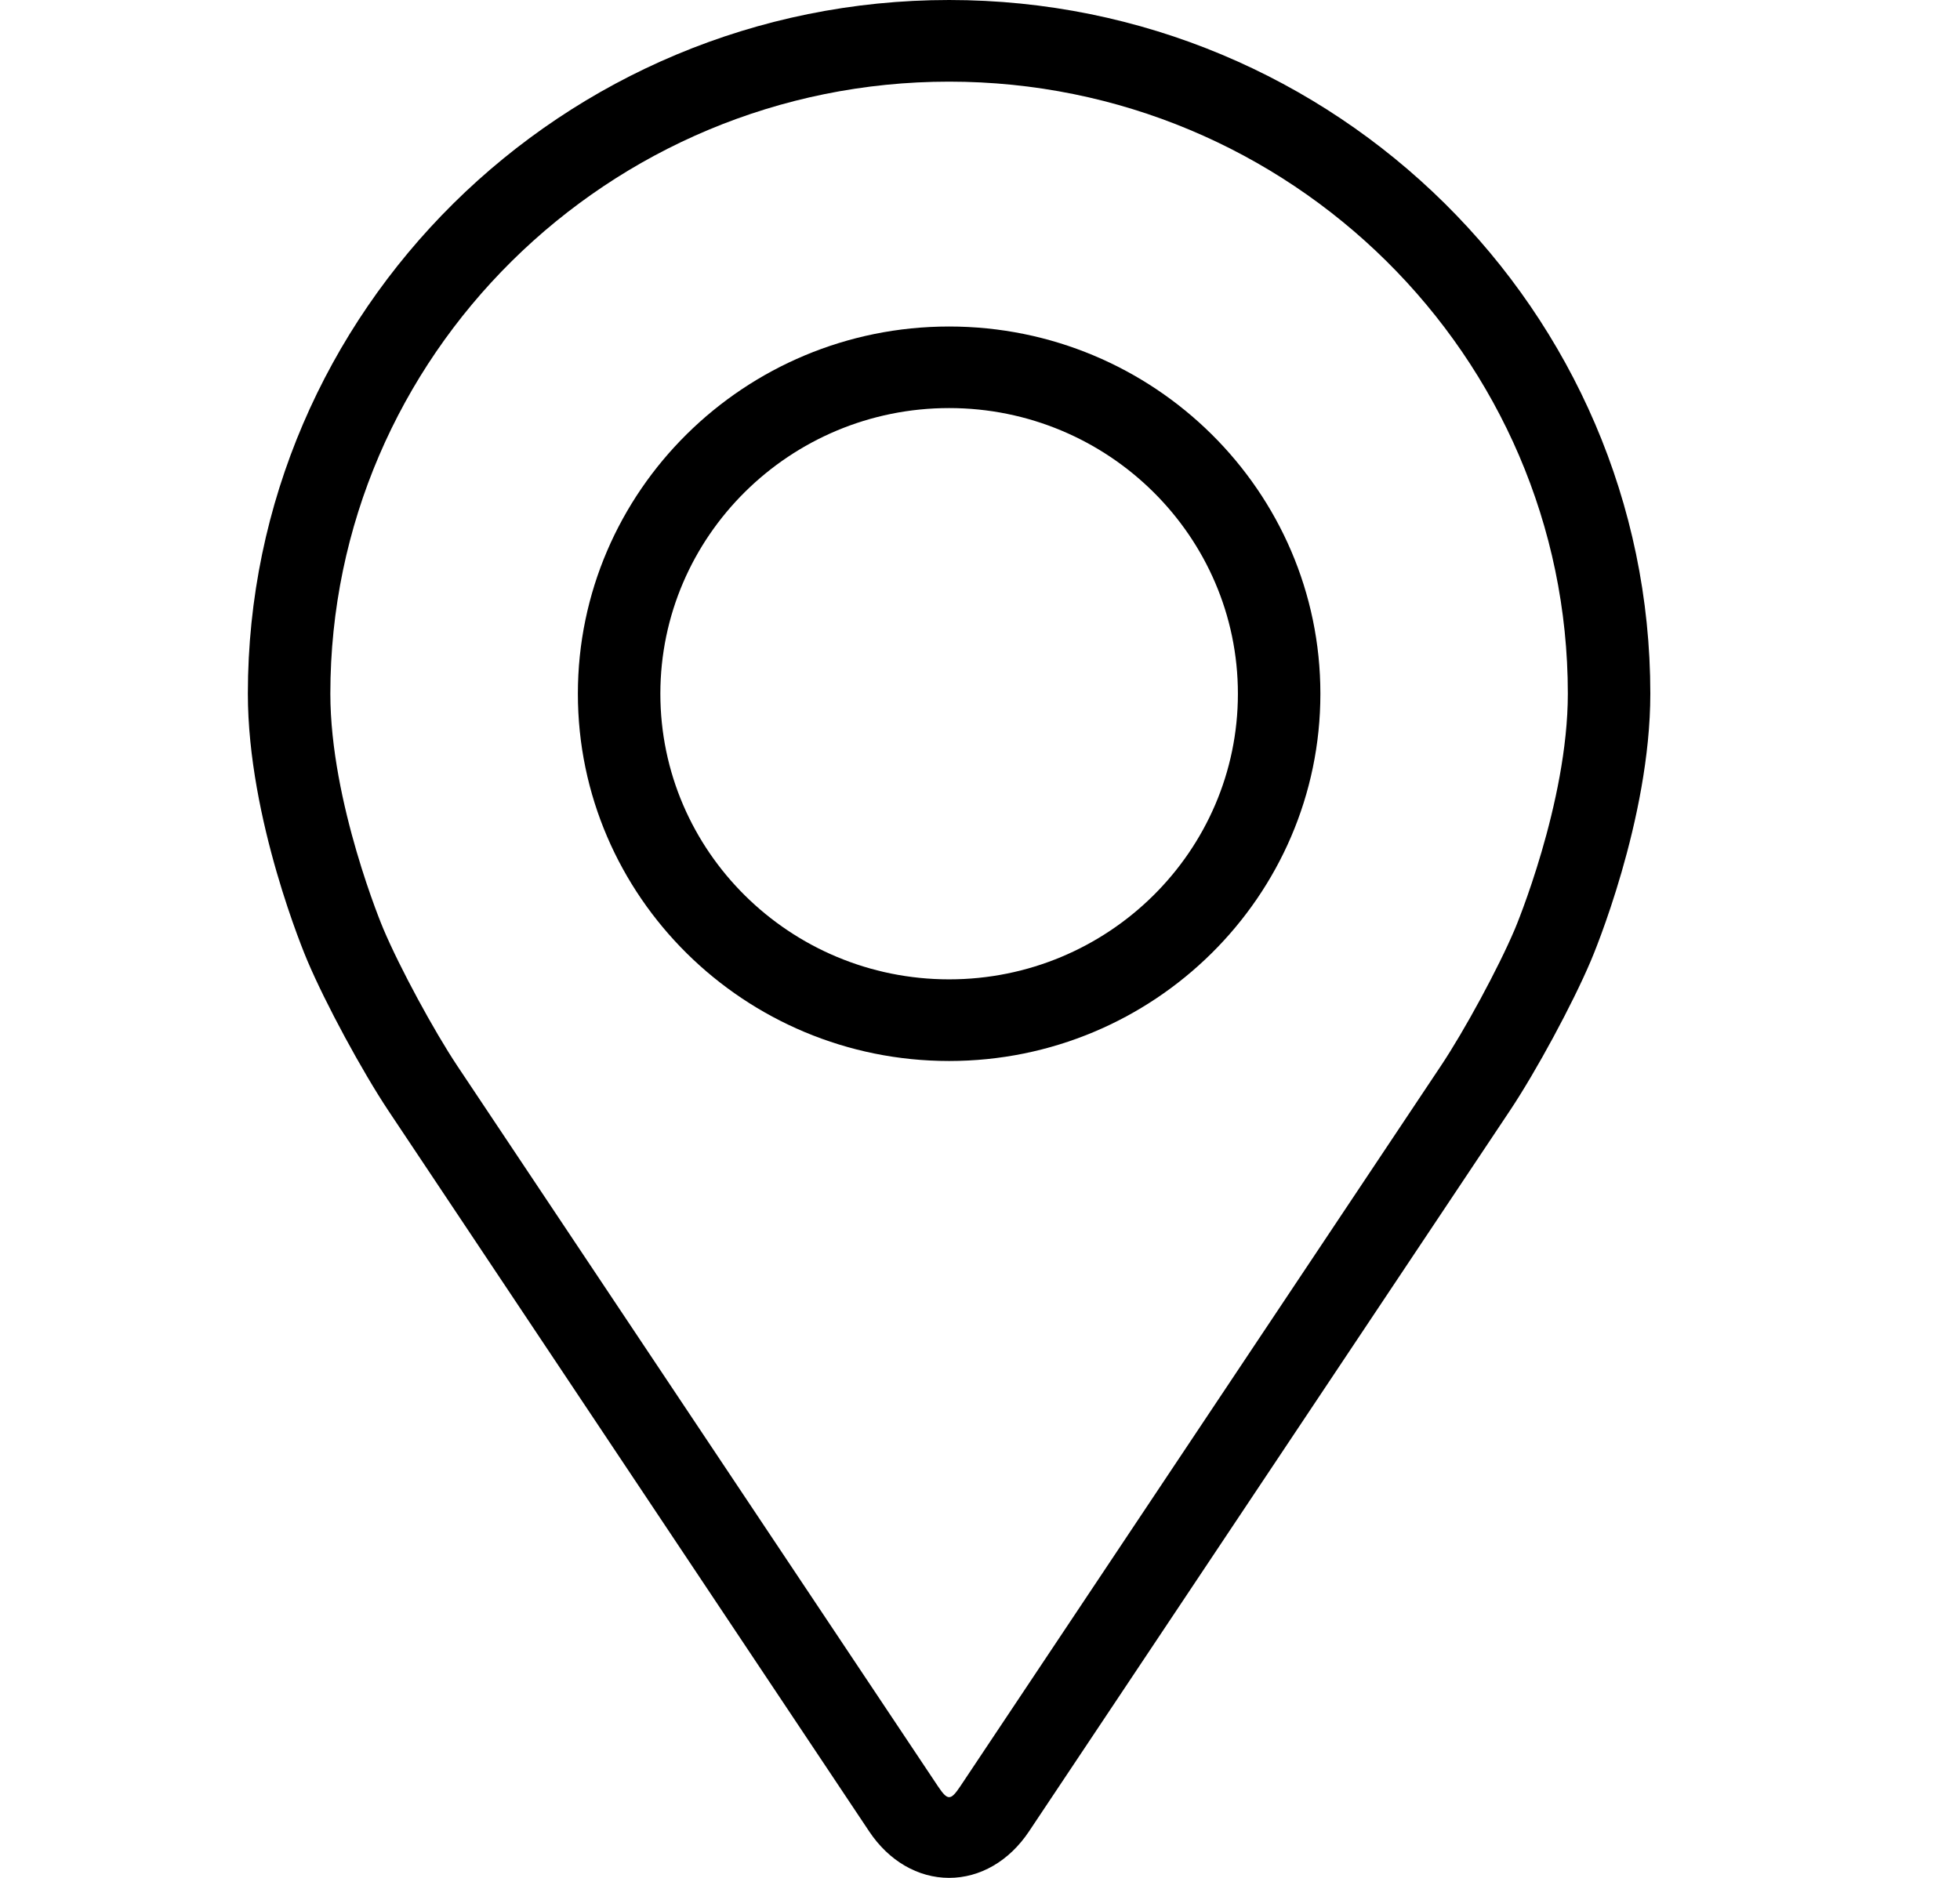 <?xml version="1.0" encoding="UTF-8"?> <svg xmlns="http://www.w3.org/2000/svg" width="24" height="23" viewBox="0 0 24 23" fill="none"><path d="M11.622 0C6.887 0 3.035 3.811 3.035 8.496C3.035 10.039 3.734 11.697 3.764 11.767C3.989 12.298 4.435 13.121 4.756 13.604L10.643 22.431C10.884 22.793 11.241 23 11.622 23C12.002 23 12.359 22.793 12.6 22.431L18.488 13.604C18.81 13.121 19.255 12.298 19.48 11.767C19.51 11.698 20.208 10.039 20.208 8.496C20.208 3.811 16.356 0 11.622 0ZM18.549 11.38C18.348 11.855 17.933 12.621 17.644 13.054L11.757 21.881C11.64 22.055 11.604 22.055 11.487 21.881L5.599 13.054C5.311 12.621 4.896 11.854 4.695 11.379C4.686 11.359 4.045 9.832 4.045 8.496C4.045 4.363 7.444 1 11.622 1C15.799 1 19.198 4.363 19.198 8.496C19.198 9.834 18.556 11.365 18.549 11.38Z" fill="black"></path><path d="M11.622 3.999C9.115 3.999 7.076 6.017 7.076 8.497C7.076 10.977 9.115 12.995 11.622 12.995C14.129 12.995 16.168 10.977 16.168 8.497C16.168 6.017 14.129 3.999 11.622 3.999ZM11.622 11.995C9.673 11.995 8.086 10.426 8.086 8.497C8.086 6.568 9.673 4.998 11.622 4.998C13.571 4.998 15.158 6.568 15.158 8.497C15.158 10.426 13.571 11.995 11.622 11.995Z" fill="black"></path></svg> 